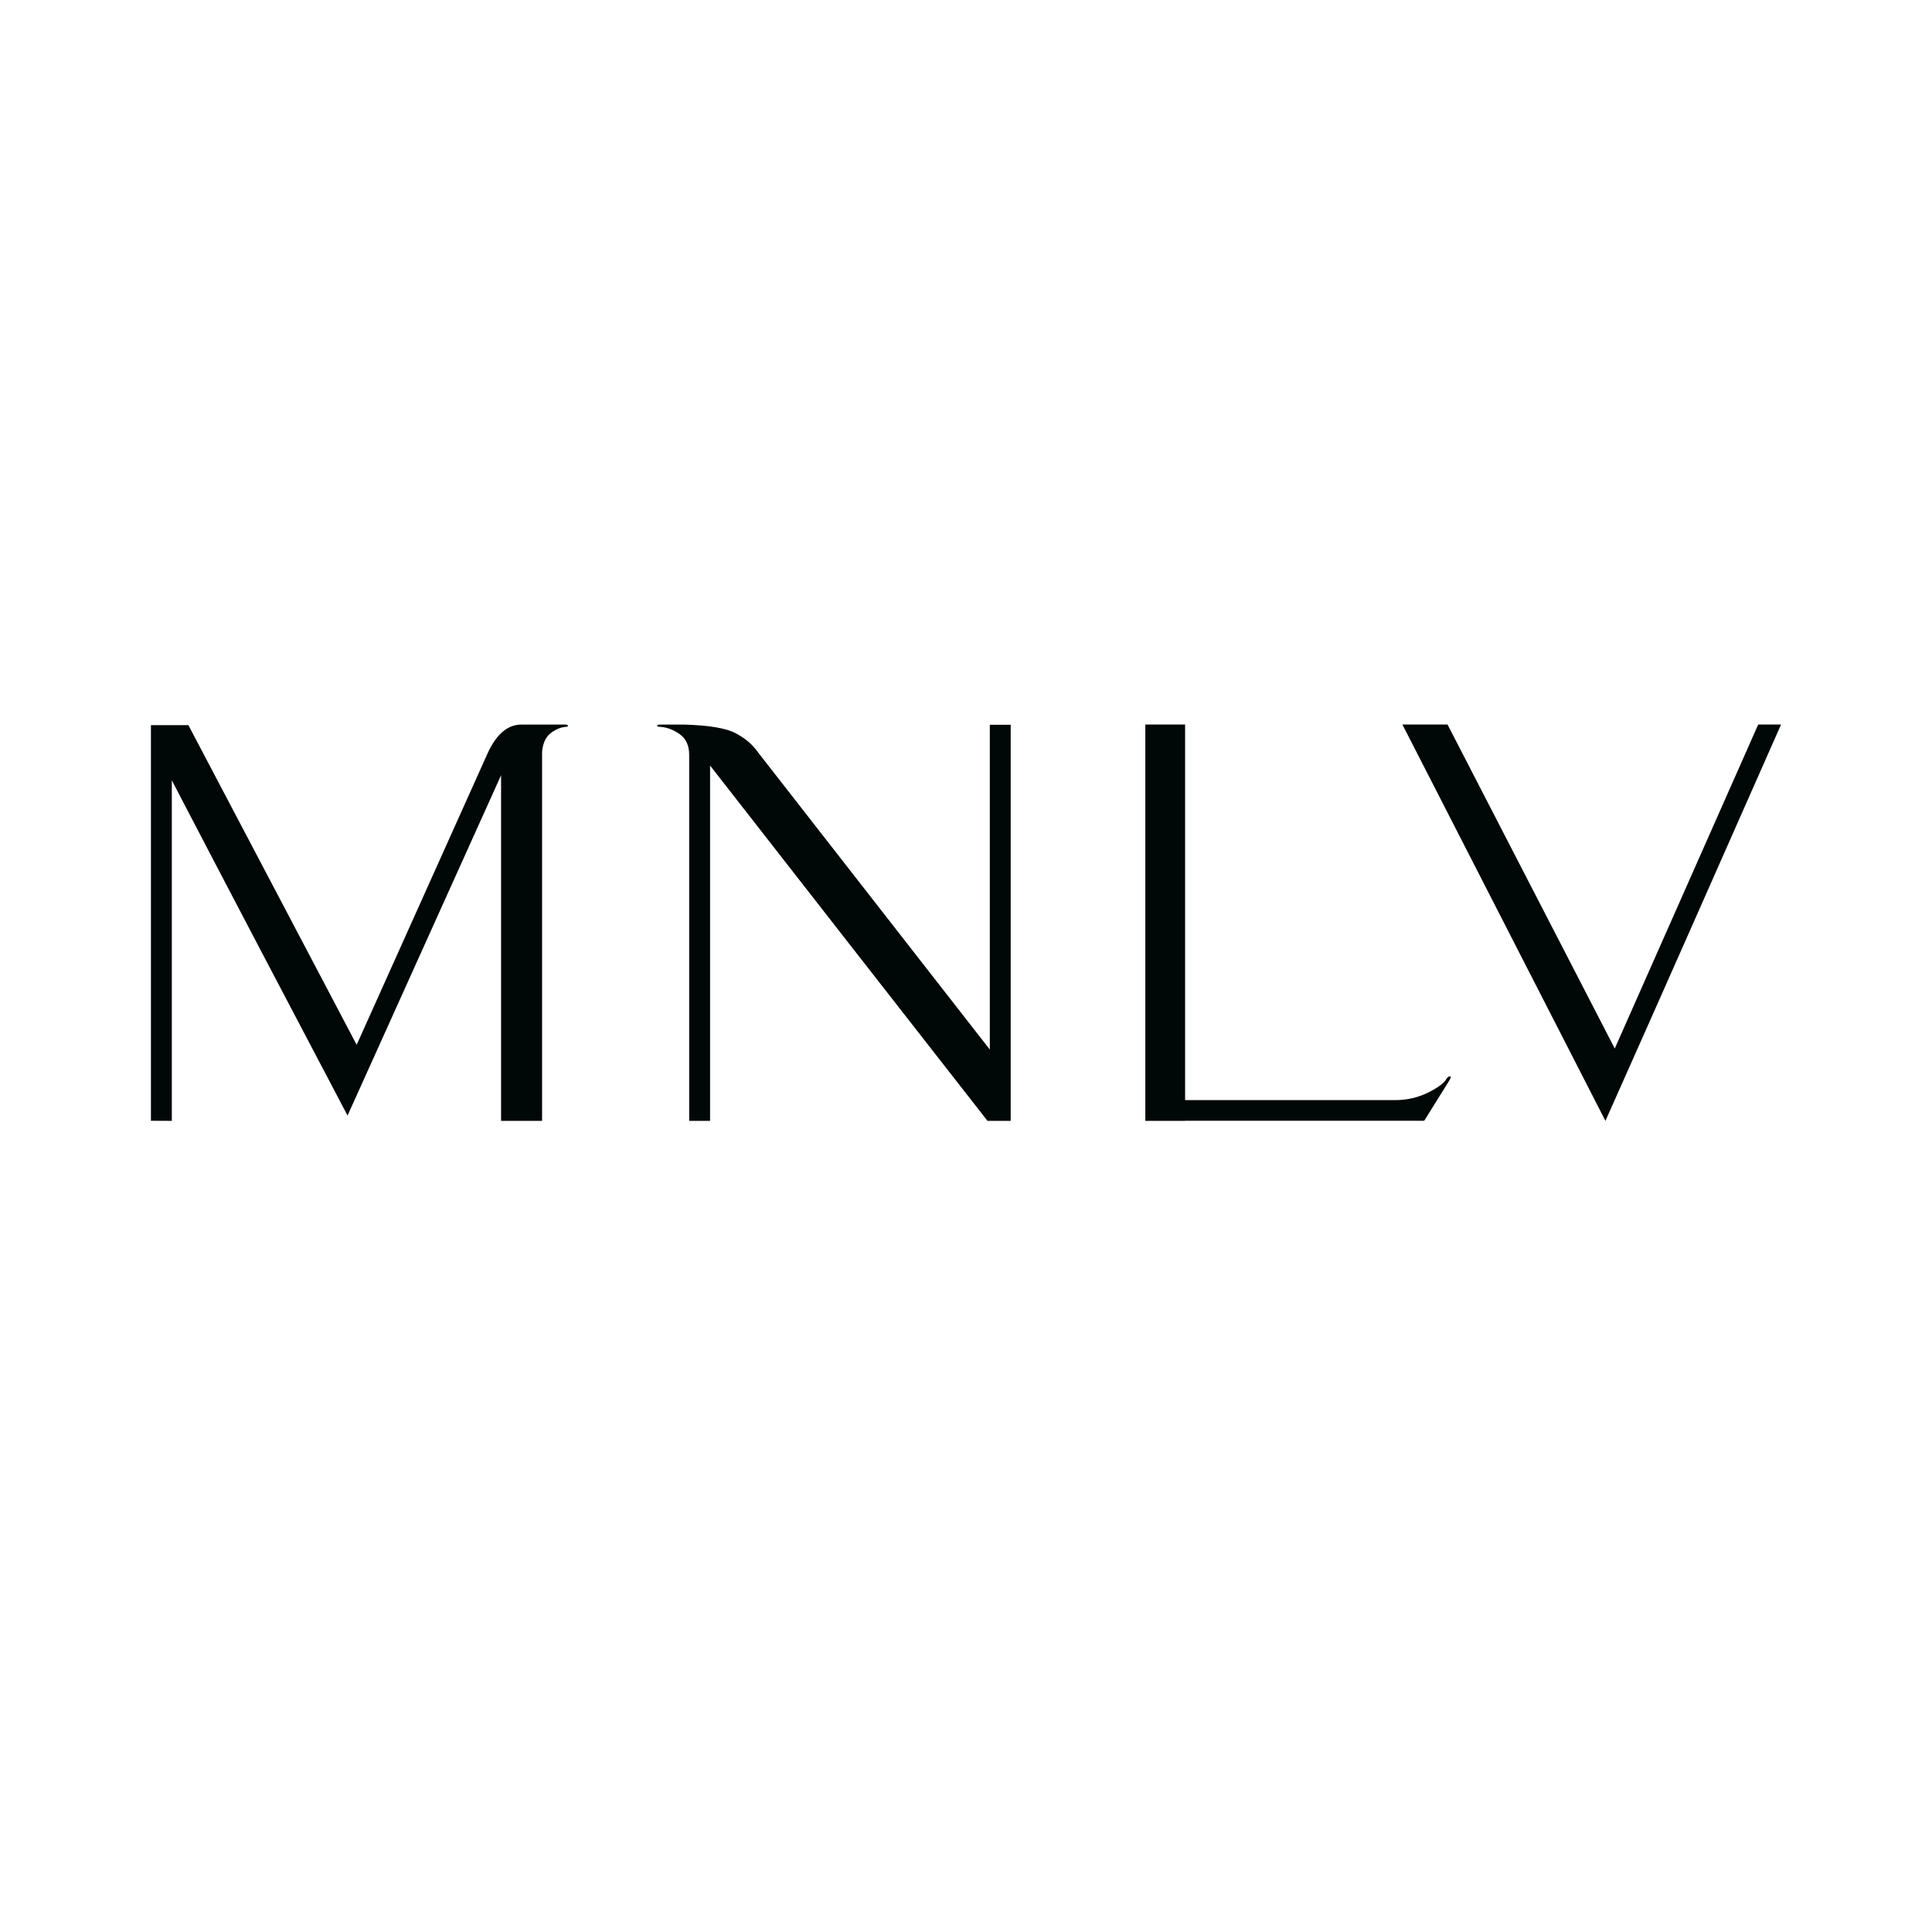 <?xml version="1.0" encoding="UTF-8"?> <svg xmlns="http://www.w3.org/2000/svg" width="64" height="64" viewBox="0 0 64 64" fill="none"><rect width="64" height="64" fill="white"></rect><path fill-rule="evenodd" clip-rule="evenodd" d="M33.481 37.13H32.712C29.648 33.212 26.585 29.284 23.522 25.359V37.13H22.83V25.01C22.83 24.692 22.722 24.463 22.509 24.315C22.296 24.167 22.08 24.09 21.867 24.077C21.802 24.077 21.768 24.065 21.768 24.04C21.768 24.015 21.802 24.003 21.867 24.003H22.682C23.491 24.028 24.05 24.12 24.365 24.287C24.68 24.451 24.927 24.661 25.106 24.917L32.789 34.768V24.009C33.021 24.009 33.249 24.009 33.481 24.009V37.13Z" fill="#000707"></path><path fill-rule="evenodd" clip-rule="evenodd" d="M17.96 37.13H16.599V25.68L11.513 36.954C9.58 33.286 7.619 29.549 5.692 25.85V37.13C5.429 37.13 5.198 37.13 5 37.127V24.022H6.241C8.1 27.551 9.959 31.081 11.815 34.611L16.129 25.007C16.175 24.899 16.228 24.8 16.277 24.71C16.549 24.238 16.88 24.003 17.269 24.003H18.732C18.788 24.003 18.813 24.015 18.813 24.04C18.813 24.065 18.791 24.077 18.751 24.077C18.575 24.09 18.405 24.161 18.241 24.287C18.078 24.414 17.985 24.618 17.957 24.899V37.133L17.96 37.13Z" fill="#000707"></path><path fill-rule="evenodd" clip-rule="evenodd" d="M53.182 37.13C50.94 32.751 48.698 28.379 46.456 24H47.951C49.807 27.588 51.635 31.149 53.491 34.734L58.243 24H59C57.092 28.314 55.125 32.776 53.182 37.13Z" fill="#000707"></path><path fill-rule="evenodd" clip-rule="evenodd" d="M39.258 37.13H37.94V24H39.258V36.442H46.225C46.611 36.442 46.972 36.358 47.303 36.194C47.636 36.031 47.843 35.877 47.923 35.728C47.963 35.679 47.997 35.654 48.022 35.654C48.047 35.654 48.062 35.666 48.062 35.691C48.062 35.713 47.911 35.96 47.608 36.438L47.179 37.127H39.255L39.258 37.13Z" fill="#000707"></path></svg> 
